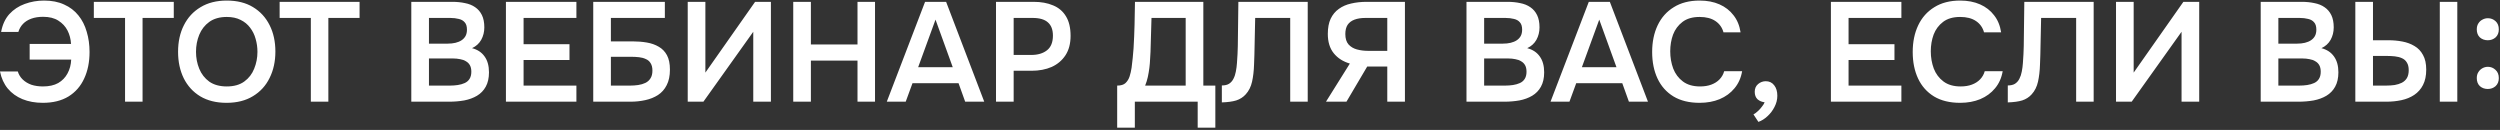 <?xml version="1.0" encoding="UTF-8"?> <svg xmlns="http://www.w3.org/2000/svg" width="885" height="46" viewBox="0 0 885 46" fill="none"><rect x="0" y="0" width="885" height="46" fill="#333333" stroke="none"/><path d="M15.15 36.4C12.483 36.4 10.083 35.967 7.95 35.1C5.85 34.233 4.117 32.983 2.75 31.35C1.383 29.683 0.467 27.667 1.41561e-07 25.3H6.3C6.633 26.4 7.217 27.35 8.05 28.15C8.883 28.95 9.9 29.567 11.1 30C12.333 30.4 13.7 30.6 15.2 30.6C17.367 30.6 19.167 30.2 20.6 29.4C22.033 28.567 23.133 27.433 23.9 26C24.7 24.533 25.133 22.9 25.2 21.1H10.5V15.55H25.15C25.05 13.817 24.633 12.233 23.9 10.8C23.167 9.367 22.083 8.2 20.65 7.3C19.25 6.4 17.45 5.95 15.25 5.95C13.683 5.95 12.3 6.167 11.1 6.6C9.9 7.033 8.917 7.65 8.15 8.45C7.383 9.25 6.833 10.2 6.5 11.3H0.4C0.867 8.733 1.833 6.633 3.3 5C4.8 3.367 6.617 2.167 8.75 1.4C10.917 0.6 13.2 0.2 15.6 0.2C18.333 0.2 20.7 0.667 22.7 1.6C24.733 2.5 26.417 3.783 27.75 5.45C29.083 7.083 30.067 9.017 30.7 11.25C31.367 13.45 31.7 15.833 31.7 18.4C31.7 21.967 31.067 25.1 29.8 27.8C28.567 30.5 26.717 32.617 24.25 34.15C21.783 35.65 18.75 36.4 15.15 36.4ZM44.267 36V6.35H33.217V0.65H61.517V6.35H50.467V36H44.267ZM80.187 36.4C76.554 36.4 73.454 35.633 70.887 34.1C68.354 32.567 66.404 30.433 65.037 27.7C63.704 24.967 63.037 21.85 63.037 18.35C63.037 14.783 63.72 11.65 65.087 8.95C66.454 6.217 68.42 4.083 70.987 2.55C73.554 0.983 76.654 0.2 80.287 0.2C83.92 0.2 87.004 0.967 89.537 2.5C92.104 4.033 94.07 6.167 95.437 8.9C96.804 11.6 97.487 14.717 97.487 18.25C97.487 21.75 96.804 24.867 95.437 27.6C94.104 30.333 92.137 32.483 89.537 34.05C86.97 35.617 83.854 36.4 80.187 36.4ZM80.287 30.6C82.82 30.6 84.887 30.017 86.487 28.85C88.087 27.683 89.254 26.167 89.987 24.3C90.754 22.433 91.137 20.45 91.137 18.35C91.137 16.75 90.92 15.217 90.487 13.75C90.087 12.283 89.437 10.967 88.537 9.8C87.67 8.633 86.554 7.717 85.187 7.05C83.82 6.35 82.187 6 80.287 6C77.787 6 75.72 6.583 74.087 7.75C72.487 8.917 71.304 10.433 70.537 12.3C69.77 14.167 69.387 16.183 69.387 18.35C69.387 20.483 69.77 22.483 70.537 24.35C71.304 26.217 72.487 27.733 74.087 28.9C75.72 30.033 77.787 30.6 80.287 30.6ZM110.038 36V6.35H98.988V0.65H127.288V6.35H116.238V36H110.038ZM145.601 36V0.65H160.101C161.735 0.65 163.235 0.8 164.601 1.1C166.001 1.367 167.201 1.85 168.201 2.55C169.235 3.25 170.035 4.183 170.601 5.35C171.168 6.517 171.451 7.967 171.451 9.7C171.451 11.3 171.085 12.767 170.351 14.1C169.618 15.4 168.535 16.383 167.101 17.05C169.035 17.55 170.518 18.533 171.551 20C172.585 21.433 173.101 23.3 173.101 25.6C173.101 27.633 172.718 29.333 171.951 30.7C171.218 32.033 170.185 33.1 168.851 33.9C167.551 34.667 166.051 35.217 164.351 35.55C162.651 35.85 160.851 36 158.951 36H145.601ZM151.851 30.3H159.301C160.235 30.3 161.151 30.233 162.051 30.1C162.951 29.967 163.768 29.733 164.501 29.4C165.235 29.067 165.801 28.583 166.201 27.95C166.635 27.283 166.851 26.433 166.851 25.4C166.851 24.467 166.685 23.7 166.351 23.1C166.018 22.5 165.551 22.033 164.951 21.7C164.385 21.333 163.701 21.083 162.901 20.95C162.101 20.783 161.268 20.7 160.401 20.7H151.851V30.3ZM151.851 15.45H158.451C159.485 15.45 160.418 15.35 161.251 15.15C162.085 14.95 162.801 14.65 163.401 14.25C164.001 13.85 164.468 13.35 164.801 12.75C165.135 12.117 165.301 11.367 165.301 10.5C165.301 9.333 165.035 8.467 164.501 7.9C164.001 7.3 163.301 6.9 162.401 6.7C161.501 6.467 160.501 6.35 159.401 6.35H151.851V15.45ZM179.098 36V0.65H204.048V6.35H185.348V15.65H201.598V21.25H185.348V30.3H204.048V36H179.098ZM210.007 36V0.65H235.357V6.35H216.257V14.65H224.007C225.74 14.65 227.39 14.783 228.957 15.05C230.557 15.317 231.973 15.817 233.207 16.55C234.44 17.25 235.407 18.25 236.107 19.55C236.807 20.85 237.157 22.55 237.157 24.65C237.157 26.85 236.773 28.683 236.007 30.15C235.273 31.617 234.24 32.783 232.907 33.65C231.607 34.483 230.107 35.083 228.407 35.45C226.74 35.817 224.99 36 223.157 36H210.007ZM216.257 30.3H223.057C224.023 30.3 224.973 30.233 225.907 30.1C226.84 29.967 227.69 29.717 228.457 29.35C229.223 28.983 229.823 28.45 230.257 27.75C230.723 27.05 230.957 26.133 230.957 25C230.957 23.9 230.74 23.017 230.307 22.35C229.907 21.683 229.34 21.2 228.607 20.9C227.907 20.567 227.107 20.35 226.207 20.25C225.307 20.15 224.357 20.1 223.357 20.1H216.257V30.3ZM243.454 36V0.65H249.704V25.7L267.304 0.65H272.904V36H266.654V11.25L249.004 36H243.454ZM280.807 36V0.65H287.057V15.75H303.557V0.65H309.757V36H303.557V21.45H287.057V36H280.807ZM313.923 36L327.473 0.65H334.923L348.423 36H341.673L339.323 29.45H323.023L320.623 36H313.923ZM325.023 23.8H337.273L331.173 6.95L325.023 23.8ZM352.585 36V0.65H365.885C368.551 0.65 370.851 1.067 372.785 1.9C374.751 2.7 376.268 3.983 377.335 5.75C378.435 7.517 378.985 9.833 378.985 12.7C378.985 15.433 378.385 17.717 377.185 19.55C375.985 21.383 374.351 22.767 372.285 23.7C370.218 24.6 367.851 25.05 365.185 25.05H358.835V36H352.585ZM358.835 19.45H365.085C367.385 19.45 369.235 18.9 370.635 17.8C372.035 16.7 372.735 14.967 372.735 12.6C372.735 10.533 372.151 8.983 370.985 7.95C369.818 6.883 368.018 6.35 365.585 6.35H358.835V19.45ZM395.48 45.2V30.3C396.813 30.3 397.796 30 398.43 29.4C399.096 28.767 399.58 27.983 399.88 27.05C400.18 26.117 400.413 25.1 400.58 24C400.746 22.867 400.88 21.717 400.98 20.55C401.113 19.383 401.213 18.233 401.28 17.1C401.446 14.267 401.563 11.5 401.63 8.8C401.696 6.067 401.746 3.35 401.78 0.65H425.98V30.3H430.23V45.2H423.98V36H401.73V45.2H395.48ZM405.38 30.3H419.73V6.35H407.63L407.28 18.35C407.246 19.083 407.196 19.95 407.13 20.95C407.096 21.917 407.013 22.933 406.88 24C406.746 25.067 406.563 26.15 406.33 27.25C406.096 28.317 405.78 29.333 405.38 30.3ZM432.534 36.25V30.25C433.601 30.25 434.451 30.05 435.084 29.65C435.751 29.217 436.268 28.633 436.634 27.9C437.034 27.133 437.318 26.283 437.484 25.35C437.684 24.35 437.818 23.333 437.884 22.3C437.984 21.233 438.051 20.183 438.084 19.15C438.151 18.117 438.184 17.183 438.184 16.35L438.384 0.65H462.934V36H456.734V6.35H444.334L444.134 15.7C444.101 18.2 444.034 20.583 443.934 22.85C443.868 25.083 443.634 27.1 443.234 28.9C442.834 30.7 442.084 32.2 440.984 33.4C440.084 34.4 438.968 35.117 437.634 35.55C436.334 35.95 434.634 36.183 432.534 36.25ZM469.396 36L477.846 22.5C475.446 21.8 473.546 20.583 472.146 18.85C470.746 17.117 470.046 14.833 470.046 12C470.046 9.867 470.38 8.083 471.046 6.65C471.746 5.183 472.713 4.017 473.946 3.15C475.18 2.25 476.63 1.617 478.296 1.25C479.996 0.85 481.813 0.65 483.746 0.65H497.346V36H491.096V23.55H483.996L476.646 36H469.396ZM484.246 18H491.096V6.35H483.346C481.846 6.35 480.563 6.55 479.496 6.95C478.43 7.35 477.613 7.967 477.046 8.8C476.513 9.633 476.246 10.717 476.246 12.05C476.246 13.65 476.63 14.883 477.396 15.75C478.163 16.583 479.146 17.167 480.346 17.5C481.58 17.833 482.88 18 484.246 18ZM519.136 36V0.65H533.636C535.27 0.65 536.77 0.8 538.136 1.1C539.536 1.367 540.736 1.85 541.736 2.55C542.77 3.25 543.57 4.183 544.136 5.35C544.703 6.517 544.986 7.967 544.986 9.7C544.986 11.3 544.62 12.767 543.886 14.1C543.153 15.4 542.07 16.383 540.636 17.05C542.57 17.55 544.053 18.533 545.086 20C546.12 21.433 546.636 23.3 546.636 25.6C546.636 27.633 546.253 29.333 545.486 30.7C544.753 32.033 543.72 33.1 542.386 33.9C541.086 34.667 539.586 35.217 537.886 35.55C536.186 35.85 534.386 36 532.486 36H519.136ZM525.386 30.3H532.836C533.77 30.3 534.686 30.233 535.586 30.1C536.486 29.967 537.303 29.733 538.036 29.4C538.77 29.067 539.336 28.583 539.736 27.95C540.17 27.283 540.386 26.433 540.386 25.4C540.386 24.467 540.22 23.7 539.886 23.1C539.553 22.5 539.086 22.033 538.486 21.7C537.92 21.333 537.236 21.083 536.436 20.95C535.636 20.783 534.803 20.7 533.936 20.7H525.386V30.3ZM525.386 15.45H531.986C533.02 15.45 533.953 15.35 534.786 15.15C535.62 14.95 536.336 14.65 536.936 14.25C537.536 13.85 538.003 13.35 538.336 12.75C538.67 12.117 538.836 11.367 538.836 10.5C538.836 9.333 538.57 8.467 538.036 7.9C537.536 7.3 536.836 6.9 535.936 6.7C535.036 6.467 534.036 6.35 532.936 6.35H525.386V15.45ZM548.884 36L562.434 0.65H569.884L583.384 36H576.634L574.284 29.45H557.984L555.584 36H548.884ZM559.984 23.8H572.234L566.134 6.95L559.984 23.8ZM601.663 36.4C597.997 36.4 594.913 35.65 592.413 34.15C589.913 32.617 588.03 30.5 586.763 27.8C585.497 25.1 584.863 21.967 584.863 18.4C584.863 14.833 585.513 11.683 586.813 8.95C588.113 6.217 590.013 4.083 592.513 2.55C595.013 0.983 598.063 0.2 601.663 0.2C604.33 0.2 606.68 0.65 608.713 1.55C610.747 2.45 612.397 3.733 613.663 5.4C614.963 7.033 615.797 9.05 616.163 11.45H610.113C609.647 9.75 608.697 8.417 607.263 7.45C605.83 6.483 603.963 6 601.663 6C599.163 6 597.147 6.583 595.613 7.75C594.08 8.917 592.963 10.417 592.263 12.25C591.597 14.083 591.263 16.05 591.263 18.15C591.263 20.317 591.613 22.35 592.313 24.25C593.047 26.15 594.197 27.683 595.763 28.85C597.33 30.017 599.347 30.6 601.813 30.6C603.347 30.6 604.68 30.383 605.813 29.95C606.98 29.517 607.947 28.9 608.713 28.1C609.513 27.267 610.063 26.3 610.363 25.2H616.713C616.313 27.567 615.413 29.583 614.013 31.25C612.647 32.917 610.897 34.2 608.763 35.1C606.663 35.967 604.297 36.4 601.663 36.4ZM622.475 43.15L620.725 40.5C621.225 40.233 621.742 39.85 622.275 39.35C622.809 38.883 623.292 38.35 623.725 37.75C624.192 37.183 624.509 36.667 624.675 36.2C623.709 36.1 622.875 35.75 622.175 35.15C621.509 34.517 621.175 33.633 621.175 32.5C621.175 31.333 621.575 30.417 622.375 29.75C623.175 29.083 624.075 28.75 625.075 28.75C626.342 28.75 627.342 29.233 628.075 30.2C628.809 31.133 629.175 32.367 629.175 33.9C629.175 35.267 628.842 36.583 628.175 37.85C627.542 39.117 626.709 40.217 625.675 41.15C624.675 42.083 623.609 42.75 622.475 43.15ZM648.141 36V0.65H673.091V6.35H654.391V15.65H670.641V21.25H654.391V30.3H673.091V36H648.141ZM693.9 36.4C690.233 36.4 687.15 35.65 684.65 34.15C682.15 32.617 680.266 30.5 679 27.8C677.733 25.1 677.1 21.967 677.1 18.4C677.1 14.833 677.75 11.683 679.05 8.95C680.35 6.217 682.25 4.083 684.75 2.55C687.25 0.983 690.3 0.2 693.9 0.2C696.566 0.2 698.916 0.65 700.95 1.55C702.983 2.45 704.633 3.733 705.9 5.4C707.2 7.033 708.033 9.05 708.4 11.45H702.35C701.883 9.75 700.933 8.417 699.5 7.45C698.066 6.483 696.2 6 693.9 6C691.4 6 689.383 6.583 687.85 7.75C686.316 8.917 685.2 10.417 684.5 12.25C683.833 14.083 683.5 16.05 683.5 18.15C683.5 20.317 683.85 22.35 684.55 24.25C685.283 26.15 686.433 27.683 688 28.85C689.566 30.017 691.583 30.6 694.05 30.6C695.583 30.6 696.916 30.383 698.05 29.95C699.216 29.517 700.183 28.9 700.95 28.1C701.75 27.267 702.3 26.3 702.6 25.2H708.95C708.55 27.567 707.65 29.583 706.25 31.25C704.883 32.917 703.133 34.2 701 35.1C698.9 35.967 696.533 36.4 693.9 36.4ZM710.757 36.25V30.25C711.824 30.25 712.674 30.05 713.307 29.65C713.974 29.217 714.49 28.633 714.857 27.9C715.257 27.133 715.54 26.283 715.707 25.35C715.907 24.35 716.04 23.333 716.107 22.3C716.207 21.233 716.274 20.183 716.307 19.15C716.374 18.117 716.407 17.183 716.407 16.35L716.607 0.65H741.157V36H734.957V6.35H722.557L722.357 15.7C722.324 18.2 722.257 20.583 722.157 22.85C722.09 25.083 721.857 27.1 721.457 28.9C721.057 30.7 720.307 32.2 719.207 33.4C718.307 34.4 717.19 35.117 715.857 35.55C714.557 35.95 712.857 36.183 710.757 36.25ZM749.069 36V0.65H755.319V25.7L772.919 0.65H778.519V36H772.269V11.25L754.619 36H749.069ZM800.289 36V0.65H814.789C816.422 0.65 817.922 0.8 819.289 1.1C820.689 1.367 821.889 1.85 822.889 2.55C823.922 3.25 824.722 4.183 825.289 5.35C825.855 6.517 826.139 7.967 826.139 9.7C826.139 11.3 825.772 12.767 825.039 14.1C824.305 15.4 823.222 16.383 821.789 17.05C823.722 17.55 825.205 18.533 826.239 20C827.272 21.433 827.789 23.3 827.789 25.6C827.789 27.633 827.405 29.333 826.639 30.7C825.905 32.033 824.872 33.1 823.539 33.9C822.239 34.667 820.739 35.217 819.039 35.55C817.339 35.85 815.539 36 813.639 36H800.289ZM806.539 30.3H813.989C814.922 30.3 815.839 30.233 816.739 30.1C817.639 29.967 818.455 29.733 819.189 29.4C819.922 29.067 820.489 28.583 820.889 27.95C821.322 27.283 821.539 26.433 821.539 25.4C821.539 24.467 821.372 23.7 821.039 23.1C820.705 22.5 820.239 22.033 819.639 21.7C819.072 21.333 818.389 21.083 817.589 20.95C816.789 20.783 815.955 20.7 815.089 20.7H806.539V30.3ZM806.539 15.45H813.139C814.172 15.45 815.105 15.35 815.939 15.15C816.772 14.95 817.489 14.65 818.089 14.25C818.689 13.85 819.155 13.35 819.489 12.75C819.822 12.117 819.989 11.367 819.989 10.5C819.989 9.333 819.722 8.467 819.189 7.9C818.689 7.3 817.989 6.9 817.089 6.7C816.189 6.467 815.189 6.35 814.089 6.35H806.539V15.45ZM833.786 36V0.65H840.036V14.25H845.586C847.253 14.25 848.869 14.4 850.436 14.7C852.036 15 853.469 15.533 854.736 16.3C856.003 17.033 857.003 18.083 857.736 19.45C858.503 20.783 858.886 22.517 858.886 24.65C858.886 26.817 858.503 28.633 857.736 30.1C857.003 31.533 855.969 32.7 854.636 33.6C853.336 34.467 851.836 35.083 850.136 35.45C848.436 35.817 846.653 36 844.786 36H833.786ZM840.036 30.3H844.636C845.703 30.3 846.719 30.233 847.686 30.1C848.653 29.933 849.503 29.667 850.236 29.3C851.003 28.9 851.603 28.35 852.036 27.65C852.469 26.917 852.686 25.983 852.686 24.85C852.686 23.717 852.469 22.817 852.036 22.15C851.636 21.45 851.053 20.933 850.286 20.6C849.553 20.267 848.719 20.05 847.786 19.95C846.853 19.85 845.886 19.8 844.886 19.8H840.036V30.3ZM863.686 36V0.65H869.886V36H863.686ZM880.68 14.25C879.58 14.25 878.647 13.917 877.88 13.25C877.147 12.55 876.78 11.6 876.78 10.4C876.78 9.567 876.963 8.867 877.33 8.3C877.697 7.7 878.18 7.25 878.78 6.95C879.38 6.617 880.03 6.45 880.73 6.45C881.763 6.45 882.663 6.8 883.43 7.5C884.197 8.2 884.58 9.167 884.58 10.4C884.58 11.6 884.197 12.55 883.43 13.25C882.663 13.917 881.747 14.25 880.68 14.25ZM880.68 31.5C879.58 31.5 878.647 31.167 877.88 30.5C877.147 29.8 876.78 28.85 876.78 27.65C876.78 26.817 876.963 26.117 877.33 25.55C877.697 24.95 878.18 24.483 878.78 24.15C879.38 23.817 880.03 23.65 880.73 23.65C881.763 23.65 882.663 24.017 883.43 24.75C884.197 25.45 884.58 26.417 884.58 27.65C884.58 28.85 884.197 29.8 883.43 30.5C882.663 31.167 881.747 31.5 880.68 31.5Z" fill="white"></path></svg> 